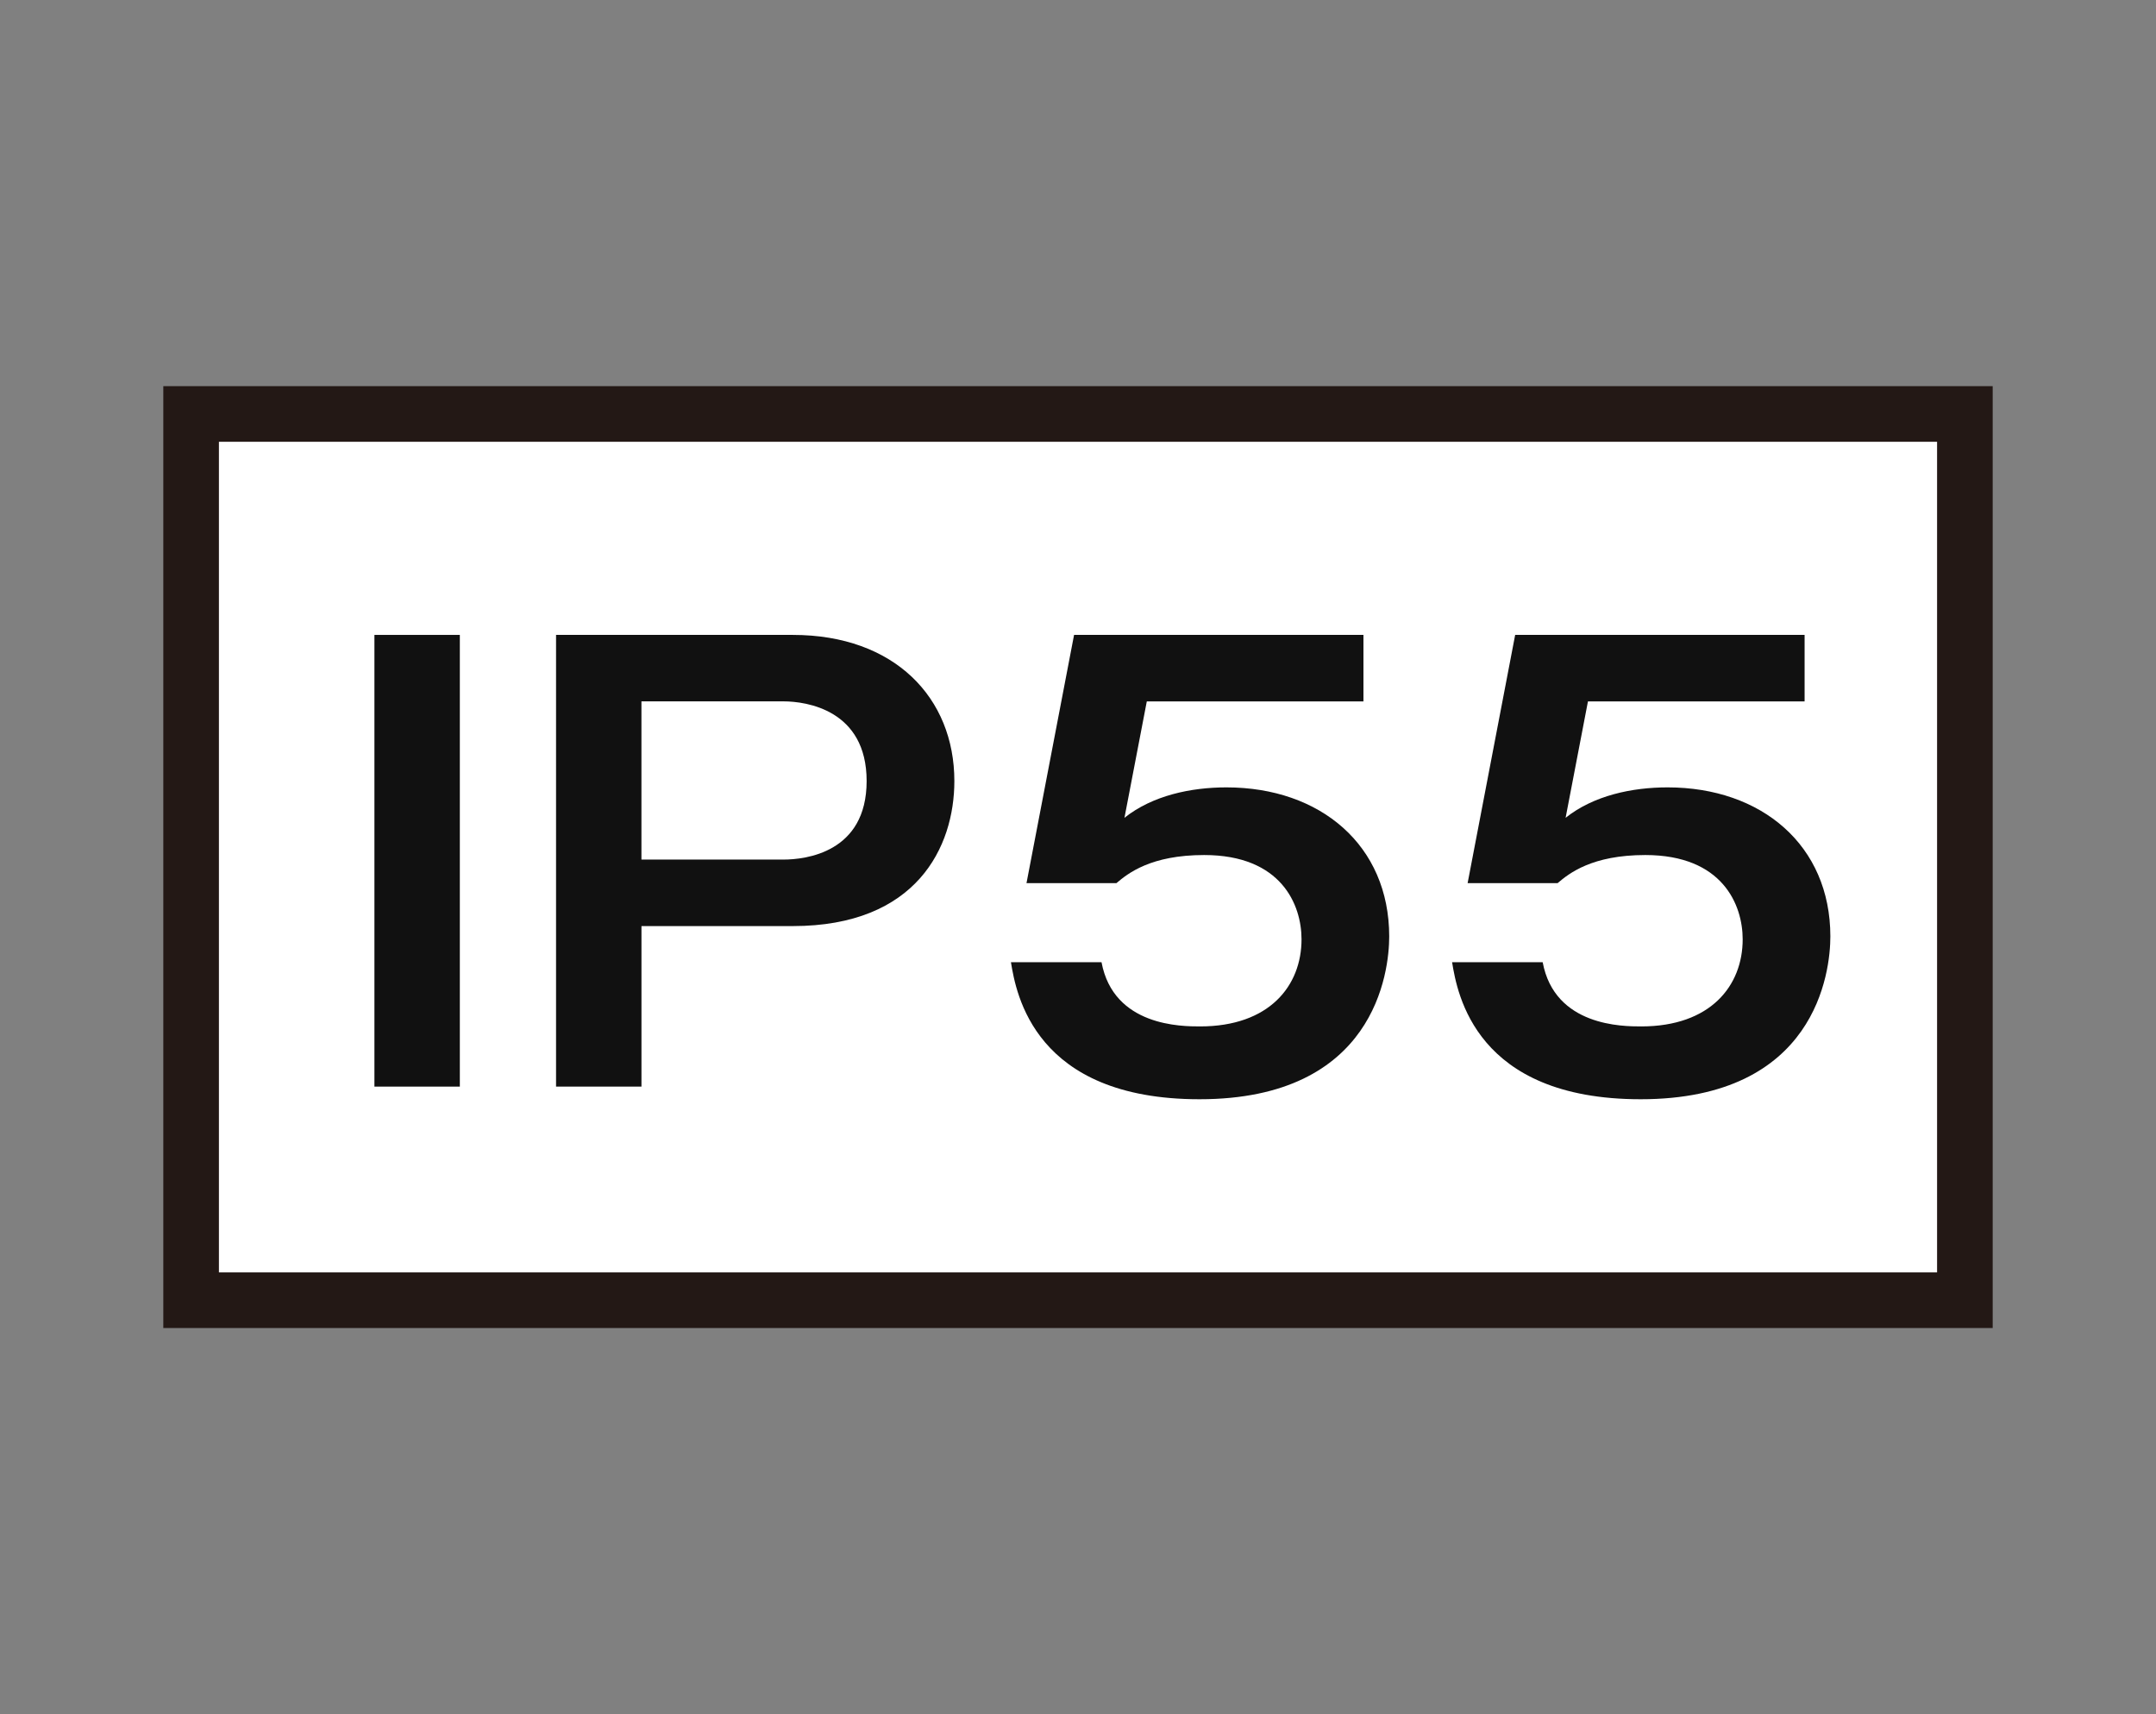 <?xml version="1.0" encoding="utf-8"?>
<!-- Generator: Adobe Illustrator 27.5.0, SVG Export Plug-In . SVG Version: 6.00 Build 0)  -->
<svg version="1.1" id="_レイヤー_2" xmlns="http://www.w3.org/2000/svg" xmlns:xlink="http://www.w3.org/1999/xlink" x="0px"
	 y="0px" width="78px" height="62px" viewBox="0 0 78 62" style="enable-background:new 0 0 78 62;" xml:space="preserve">
<rect x="0" y="0" width="78" height="62" fill="#808080" stroke="none"/>
<style type="text/css">
	.st0{fill:#FFFFFF;stroke:#231815;stroke-width:2.012;}
	.st1{fill:#111111;}
</style>
<g id="_テキスト">
	<rect x="6.914" y="14.973" class="st0" width="64.172" height="32.055"/>
	<path class="st1" d="M16.636,39.302h-3.09V22.964h3.09V39.302z"/>
	<path class="st1" d="M28.68,22.964c3.69,0,5.847,2.28,5.847,5.286c0,2.385-1.367,5.246-5.847,5.246h-5.473v5.806h-3.09V22.964
		H28.68z M23.206,25.368v5.722h5.141c0.787,0,3.006-0.248,3.006-2.84c0-2.571-2.177-2.882-3.006-2.882
		C28.347,25.368,23.206,25.368,23.206,25.368z"/>
	<path class="st1" d="M49.327,22.964v2.406h-7.838l-0.808,4.209c1.016-0.808,2.406-1.1,3.69-1.1c3.399,0,5.888,2.095,5.888,5.392
		c0,1.285-0.518,5.888-6.863,5.888c-5.972,0-6.635-3.815-6.822-4.956h3.277c0.435,2.322,2.903,2.322,3.566,2.322
		c2.509,0,3.67-1.472,3.67-3.151c0-1.245-0.726-3.048-3.523-3.048c-1.929,0-2.758,0.663-3.173,1.016h-3.254l1.721-8.978H49.327
		L49.327,22.964z"/>
	<path class="st1" d="M65.287,22.964v2.406h-7.838l-0.808,4.209c1.016-0.808,2.406-1.1,3.69-1.1c3.399,0,5.888,2.095,5.888,5.392
		c0,1.285-0.518,5.888-6.863,5.888c-5.972,0-6.635-3.815-6.822-4.956h3.277c0.435,2.322,2.902,2.322,3.566,2.322
		c2.509,0,3.67-1.472,3.67-3.151c0-1.245-0.726-3.048-3.523-3.048c-1.929,0-2.758,0.663-3.172,1.016h-3.256l1.72-8.978H65.287
		L65.287,22.964z"/>
</g>
</svg>
